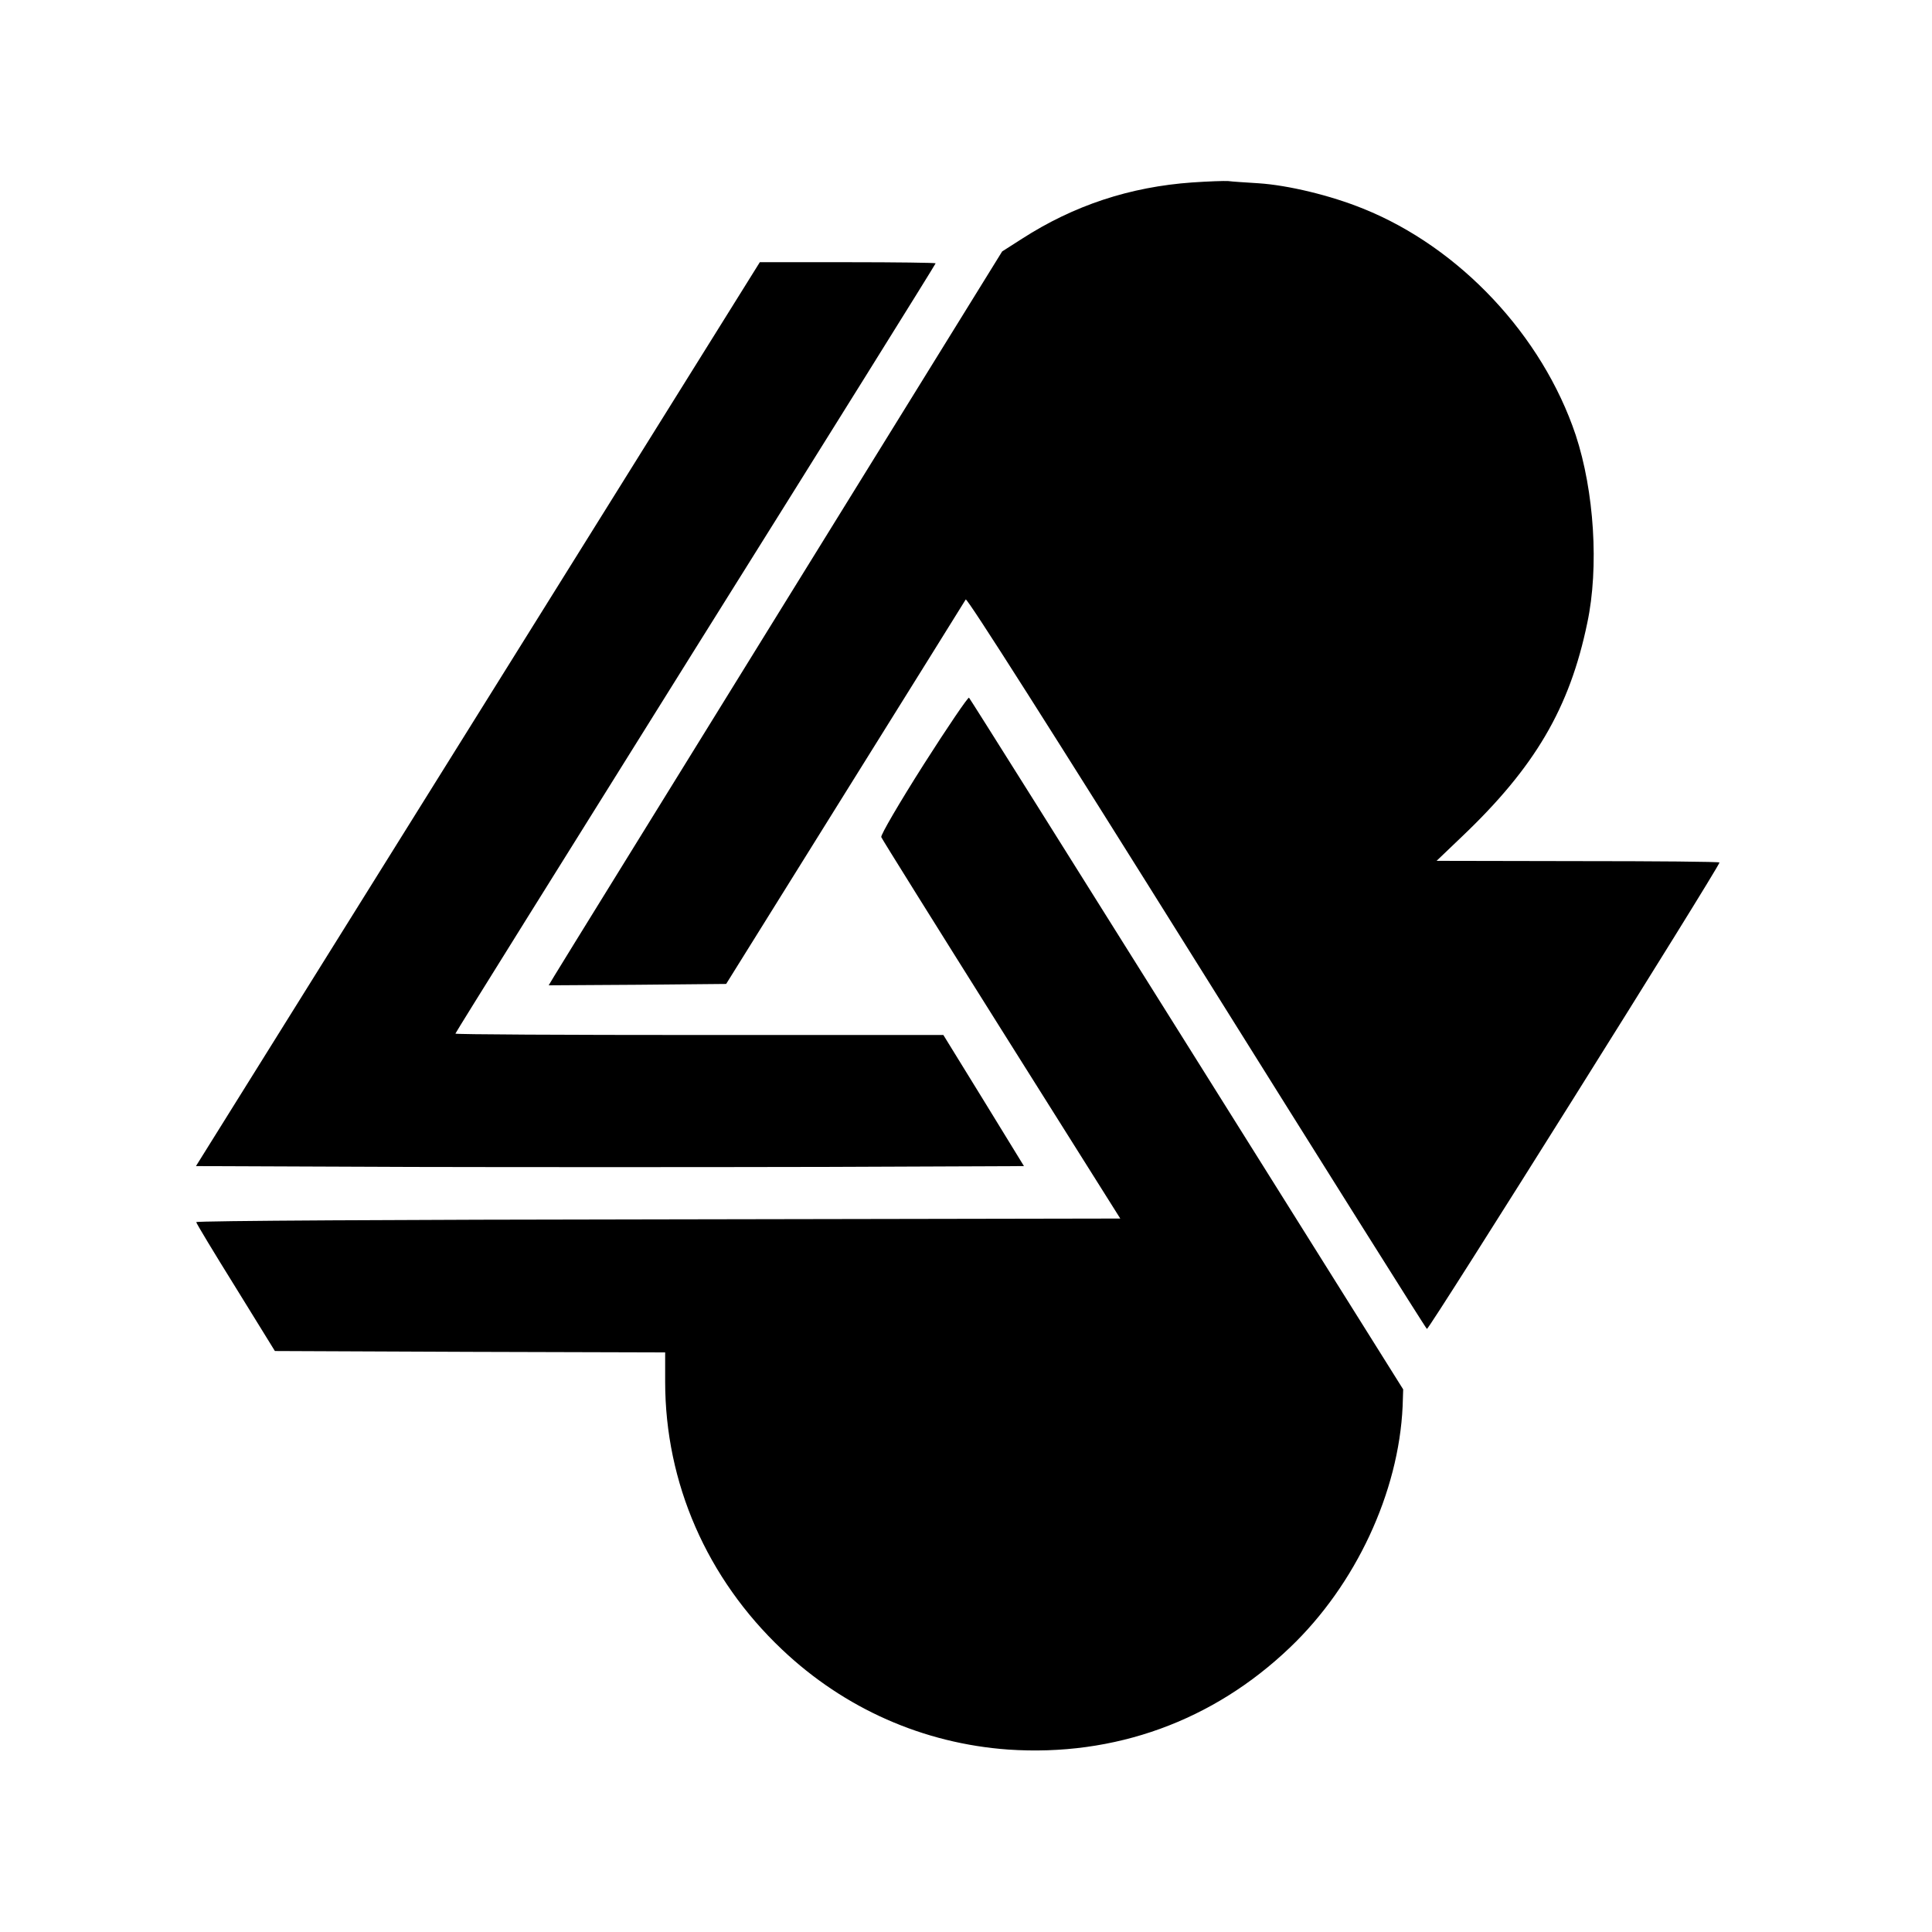 <?xml version="1.0" standalone="no"?>
<!DOCTYPE svg PUBLIC "-//W3C//DTD SVG 20010904//EN"
 "http://www.w3.org/TR/2001/REC-SVG-20010904/DTD/svg10.dtd">
<svg version="1.0" xmlns="http://www.w3.org/2000/svg"
 width="700pt" height="700pt" viewBox="0 0 700 700"
 preserveAspectRatio="xMidYMid meet">
<g transform="translate(0,700) scale(0.1,-0.1)"
fill="#000000" stroke="none">
<path d="M4320 6339 c-226 -16 -429 -83 -617 -204 l-72 -46 -801 -1295 c-440
-712 -810 -1310 -821 -1329 l-21 -35 322 2 321 3 430 690 c237 380 434 696
438 703 4 8 316 -483 835 -1313 456 -729 832 -1328 836 -1330 7 -4 1060 1675
1060 1690 0 3 -231 5 -512 5 l-513 1 91 87 c265 252 391 466 455 775 43 202
25 478 -42 681 -121 361 -421 680 -770 820 -118 48 -272 85 -379 92 -47 3 -96
6 -110 8 -14 1 -72 -1 -130 -5z"/>
<path d="M1732 4413 l-1022 -1638 750 -3 c412 -1 1087 -1 1500 0 l750 3 -146
238 -146 237 -884 0 c-486 0 -884 2 -884 5 0 3 392 631 870 1396 479 765 870
1392 870 1395 0 2 -143 4 -318 4 l-319 0 -1021 -1637z"/>
<path d="M3346 4229 c-87 -137 -156 -255 -153 -262 2 -6 198 -320 435 -697
l431 -685 -1675 -3 c-920 -1 -1674 -5 -1673 -10 0 -4 64 -110 143 -237 l142
-230 707 -3 707 -2 0 -106 c0 -367 151 -713 424 -971 226 -214 512 -340 819
-362 385 -26 742 103 1021 370 238 227 394 562 408 874 l2 61 -783 1249 c-431
688 -786 1253 -790 1257 -3 4 -77 -105 -165 -243z"/>
</g>
</svg>
